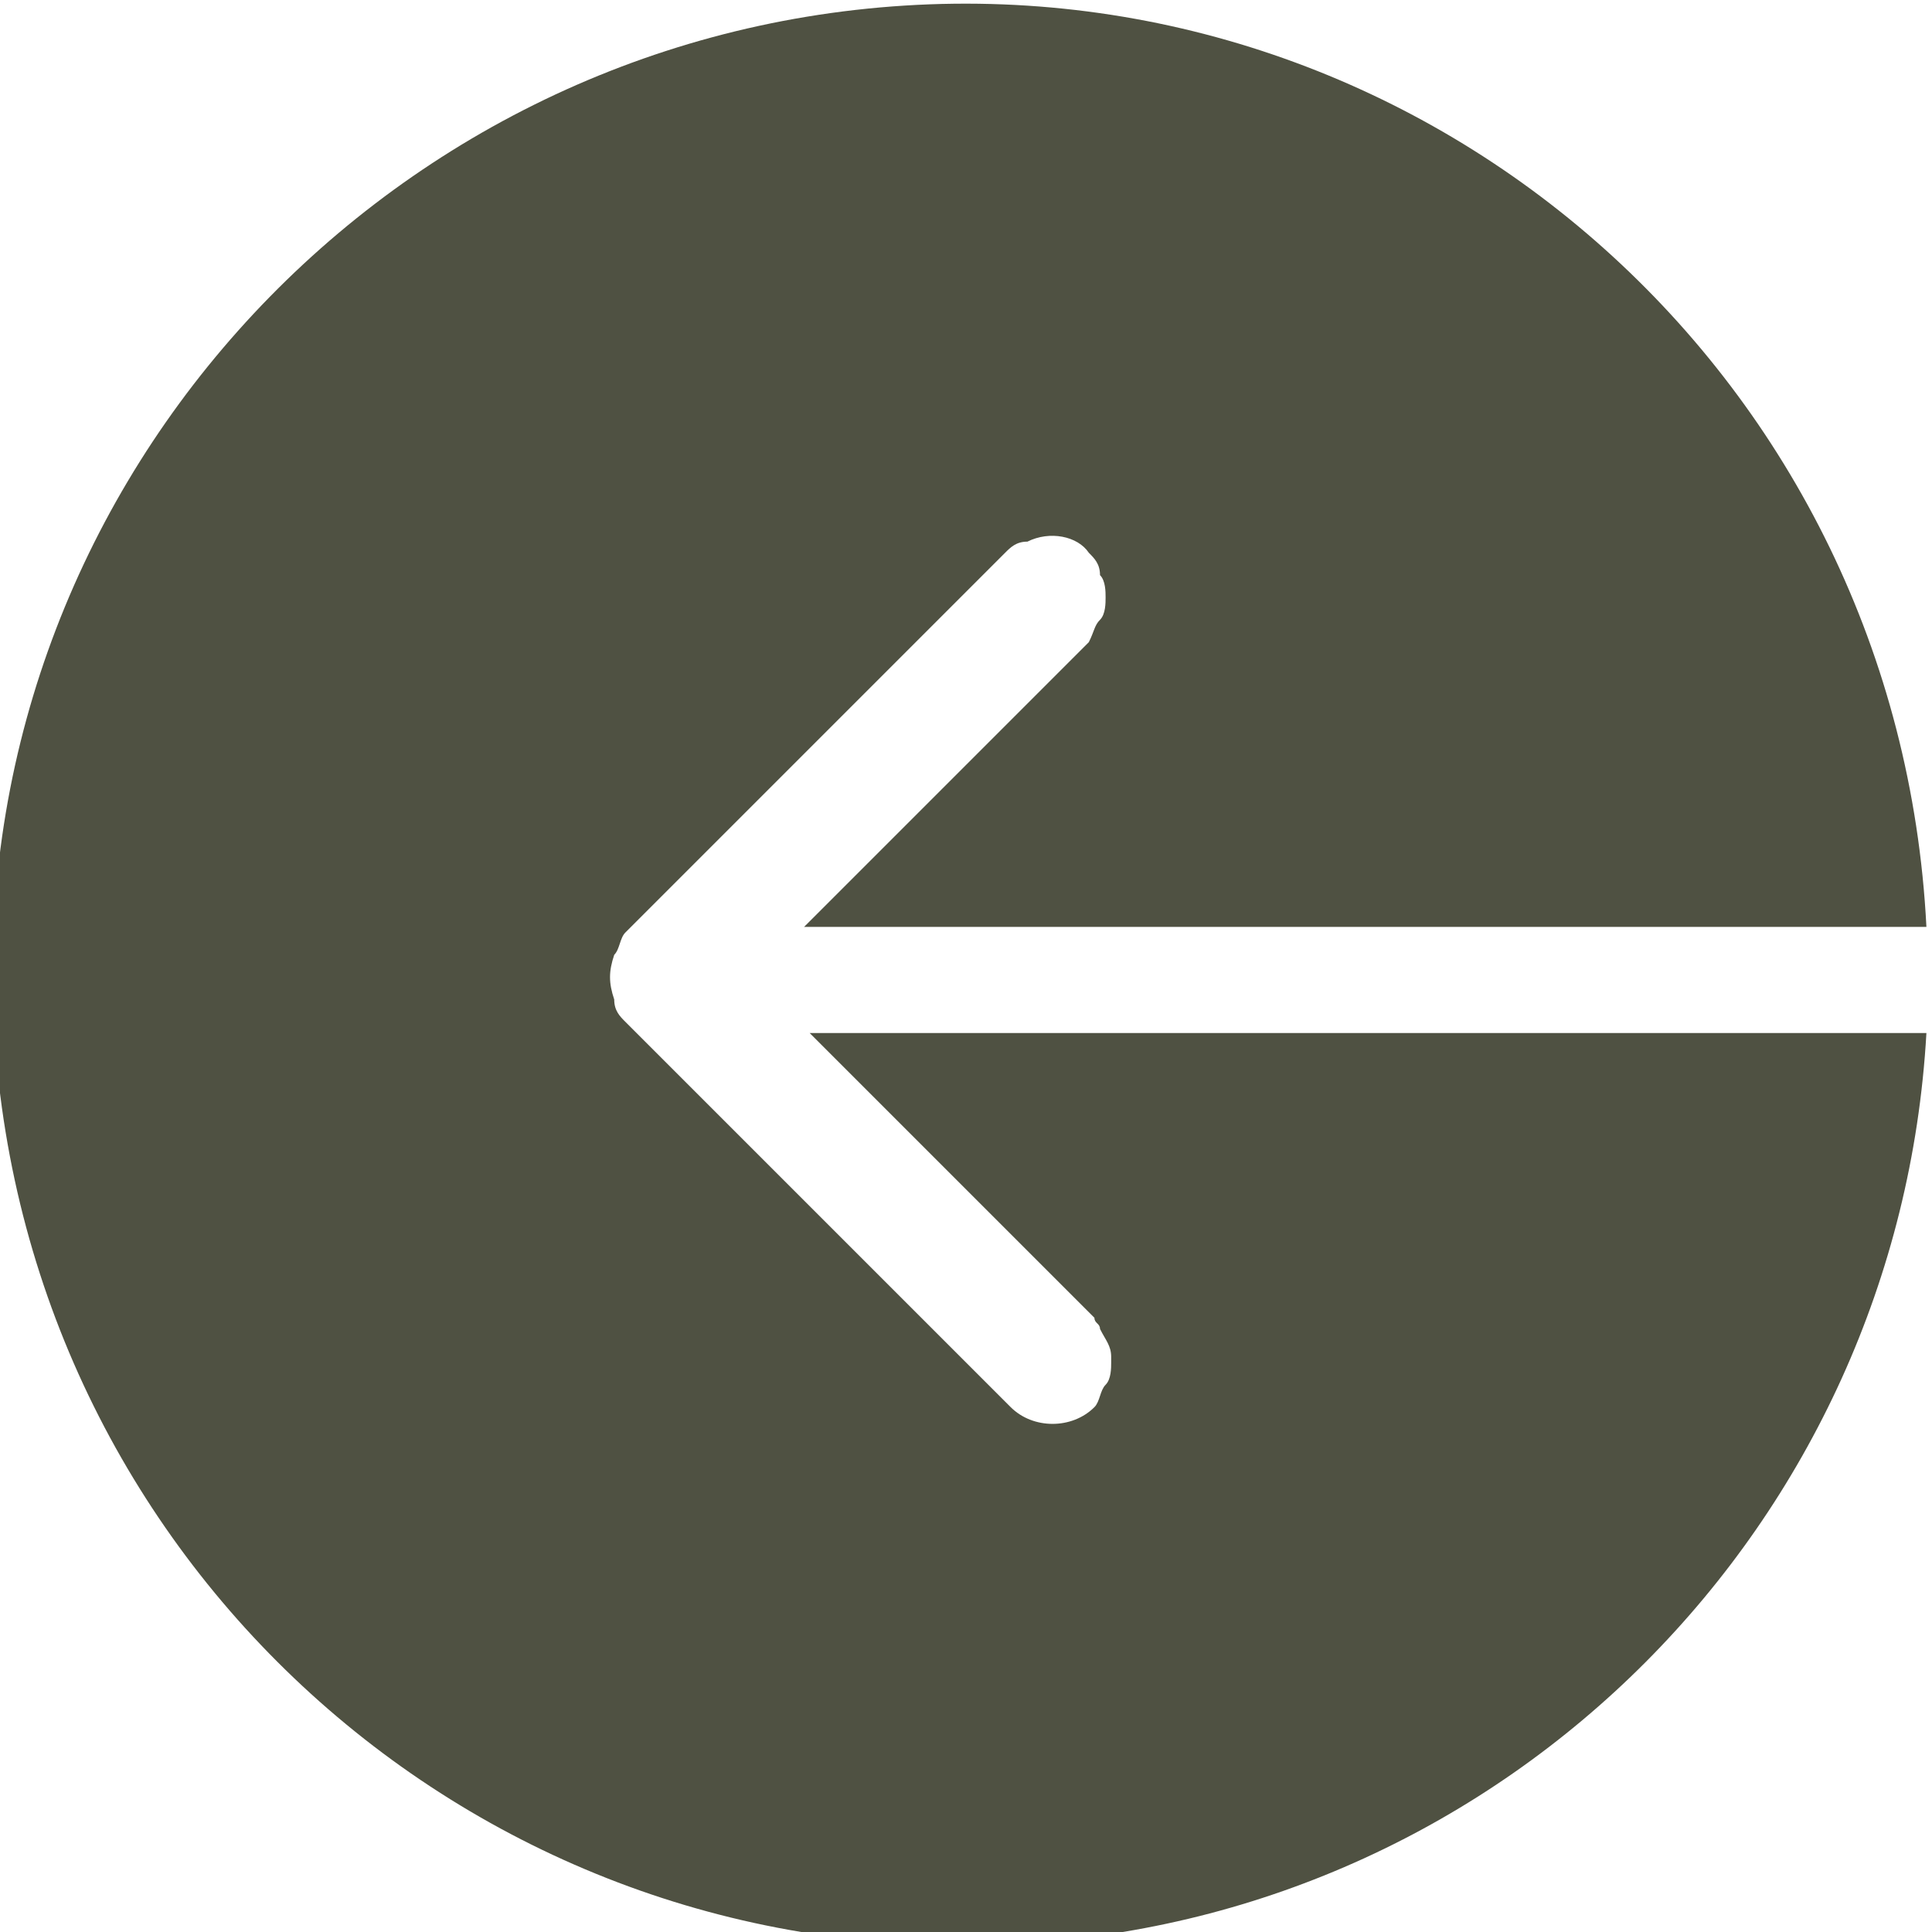 <?xml version="1.0" encoding="utf-8"?>
<!-- Generator: Adobe Illustrator 25.0.1, SVG Export Plug-In . SVG Version: 6.00 Build 0)  -->
<svg version="1.1" id="Layer_1" xmlns="http://www.w3.org/2000/svg" xmlns:xlink="http://www.w3.org/1999/xlink" x="0px" y="0px"
	 viewBox="0 0 34.6 34.6" style="enable-background:new 0 0 34.6 34.6;" xml:space="preserve">
<style type="text/css">
	.st0{fill:#4F5142;}
</style>
<g id="Layer_2_1_">
	<g id="Layer_1-2">
		<path class="st0" d="M34.5,18.5h-20l2.8,2.8l0,0l0.2,0.2l2.1,2.1c0,0.1,0.1,0.1,0.1,0.2c0.1,0.2,0.2,0.3,0.2,0.5c0,0,0,0,0,0.1
			c0,0.1,0,0.3-0.1,0.4c-0.1,0.1-0.1,0.3-0.2,0.4c-0.4,0.4-1.1,0.4-1.5,0c0,0,0,0-0.1-0.1l-0.7-0.7l0,0l-6.1-6.1
			c-0.1-0.1-0.2-0.2-0.2-0.4c-0.1-0.3-0.1-0.5,0-0.8c0.1-0.1,0.1-0.3,0.2-0.4l6.1-6.1l0,0L18,9.9c0.1-0.1,0.2-0.2,0.4-0.2
			c0.4-0.2,0.9-0.1,1.1,0.2c0.1,0.1,0.2,0.2,0.2,0.4c0.1,0.1,0.1,0.3,0.1,0.4c0,0.1,0,0.3-0.1,0.4c-0.1,0.1-0.1,0.2-0.2,0.4
			l-2.2,2.2l-0.1,0.1l0,0l-2.8,2.8h20.1C34,6.8,25.7-0.5,16.2,0.1S-0.7,8.9-0.1,18.5s8.8,16.9,18.4,16.3C27,34.3,34,27.3,34.5,18.5
			L34.5,18.5z"/>
	</g>
</g>
</svg>
